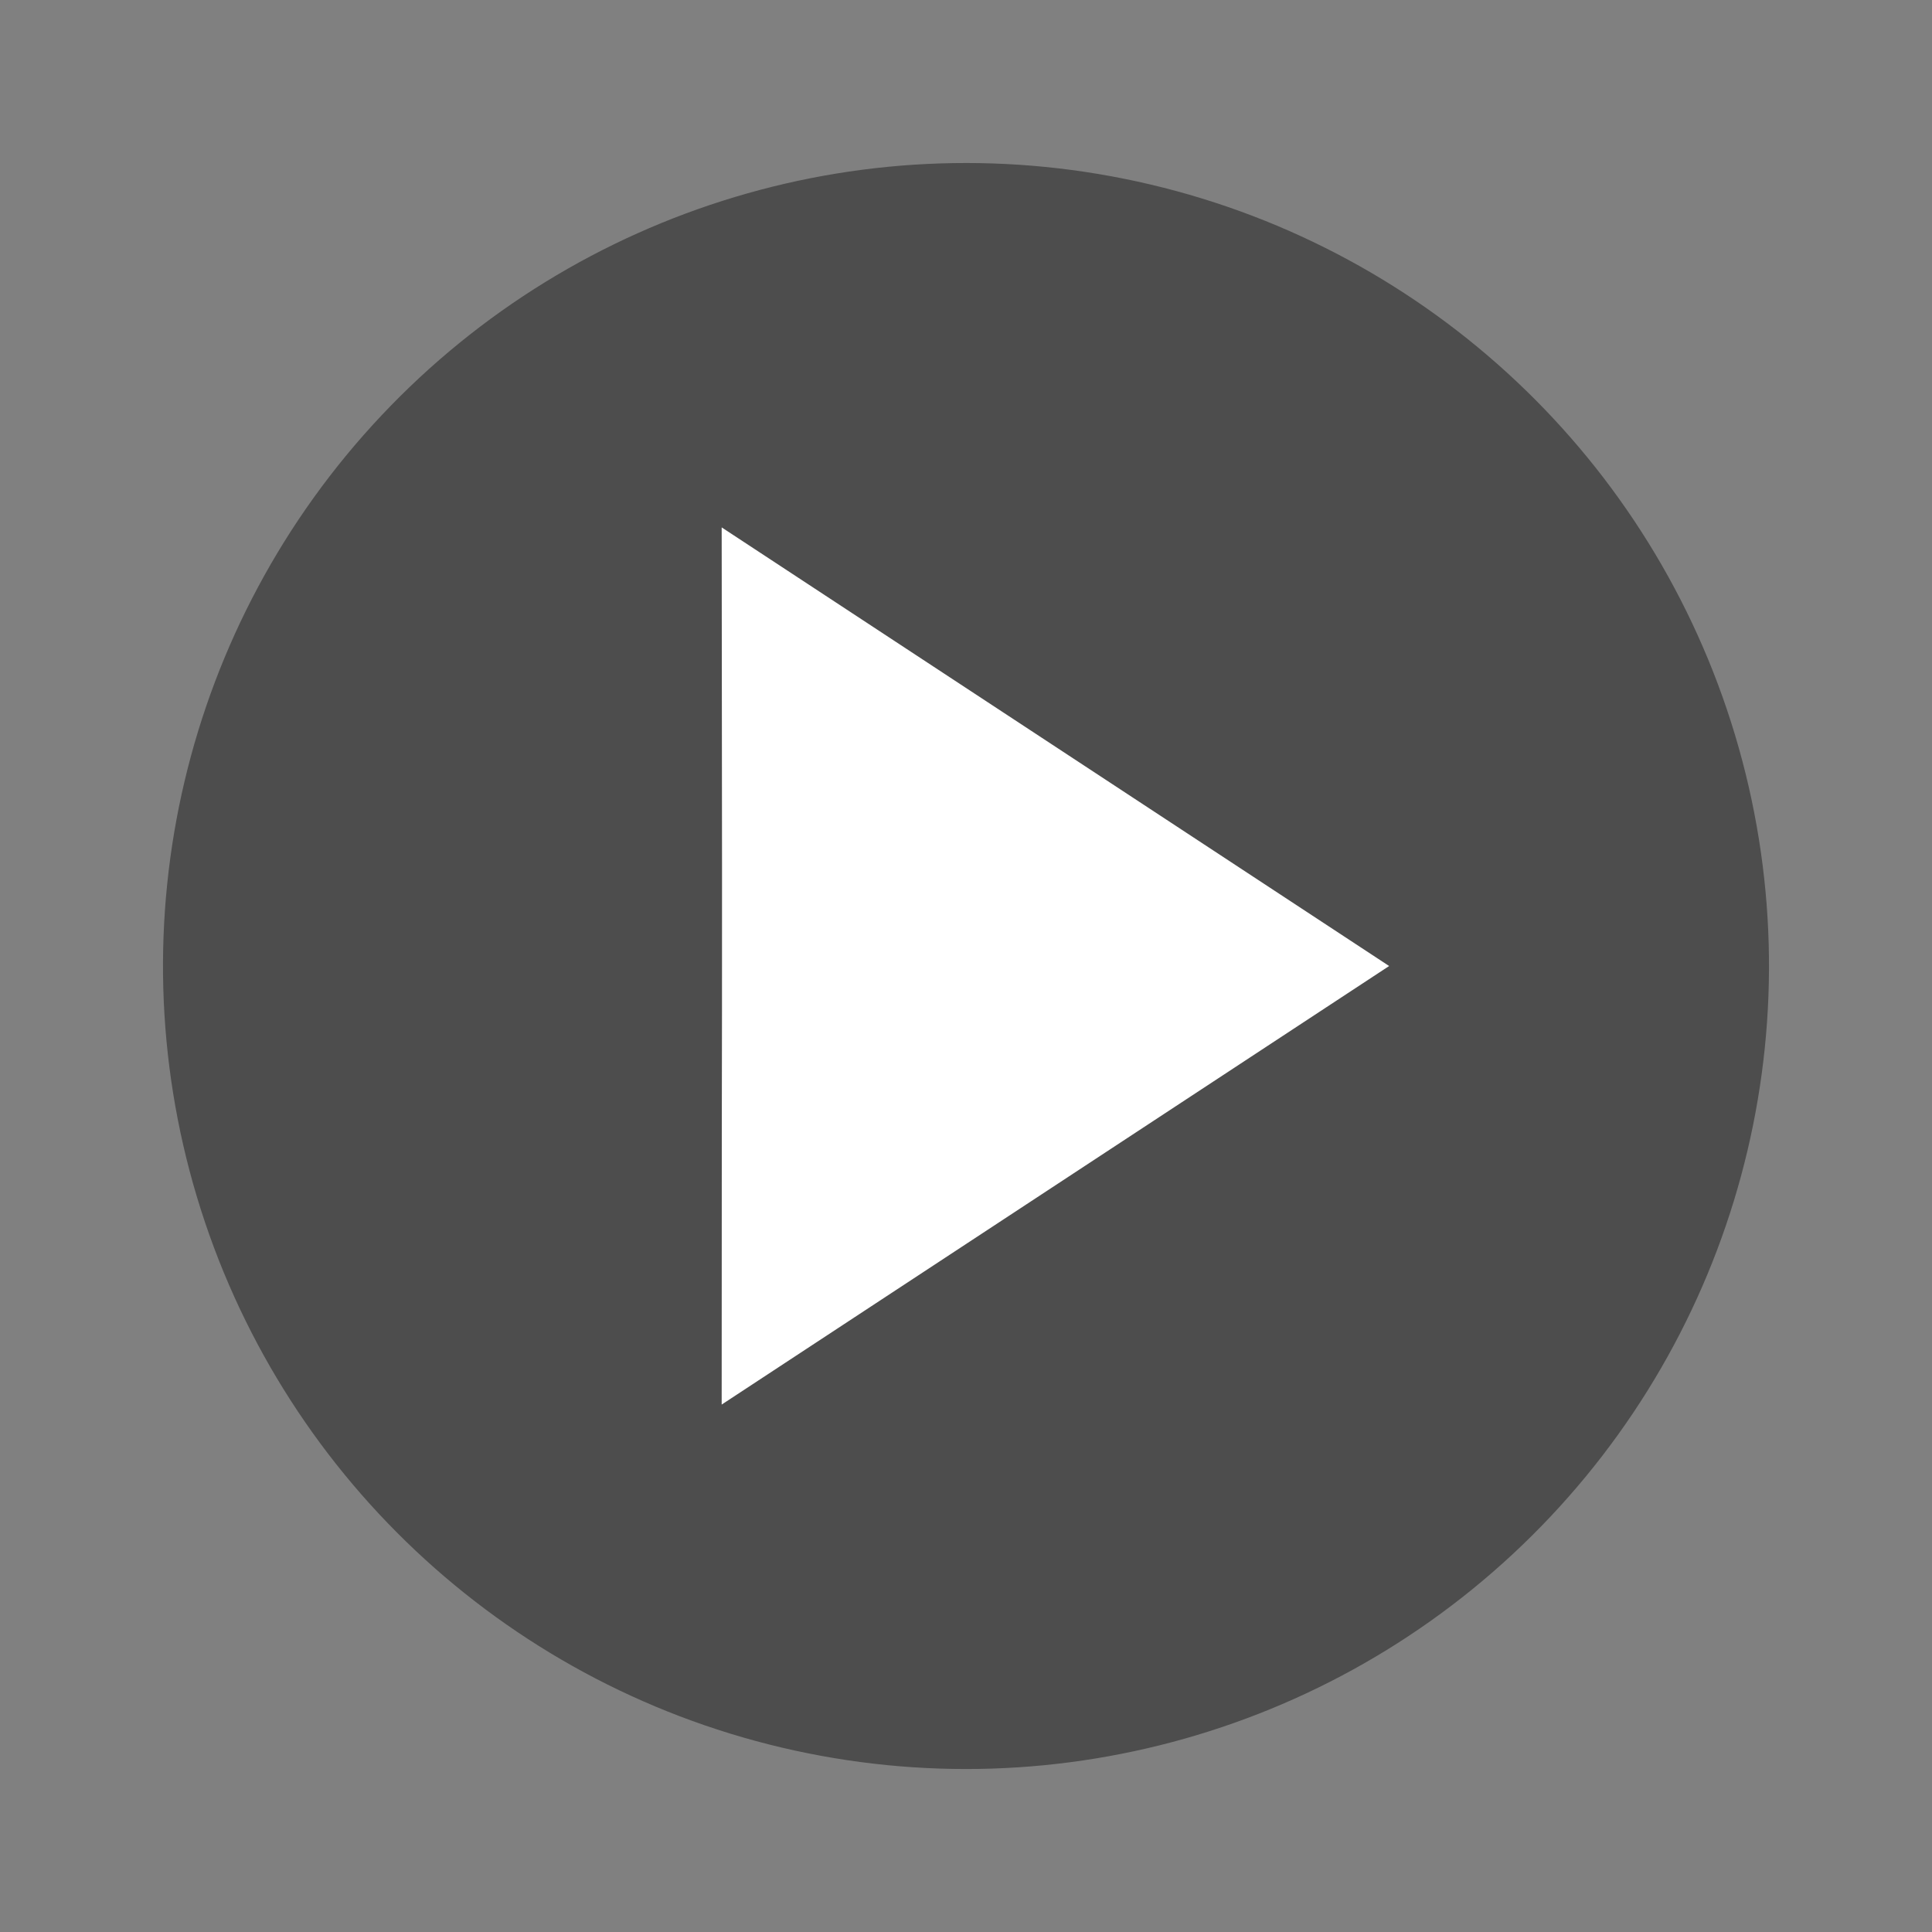 <svg xmlns="http://www.w3.org/2000/svg" width="54.843" height="54.843" viewBox="0 0 54.843 54.843"><rect x="0" y="0" width="54.843" height="54.843" fill="#808080" stroke="none"/><defs><style>.a{opacity:0.4;}.b{fill:#fff;}</style></defs><ellipse class="a" cx="22.794" cy="22.794" rx="22.794" ry="22.794" transform="translate(0 44.369) rotate(-76.717)"/><g transform="translate(20.486 14.971)"><path class="b" d="M227.4,135.911,208.453,123.46c.024,18.771,0,9.56,0,24.9Z" transform="translate(-208.453 -123.46)"/></g></svg>